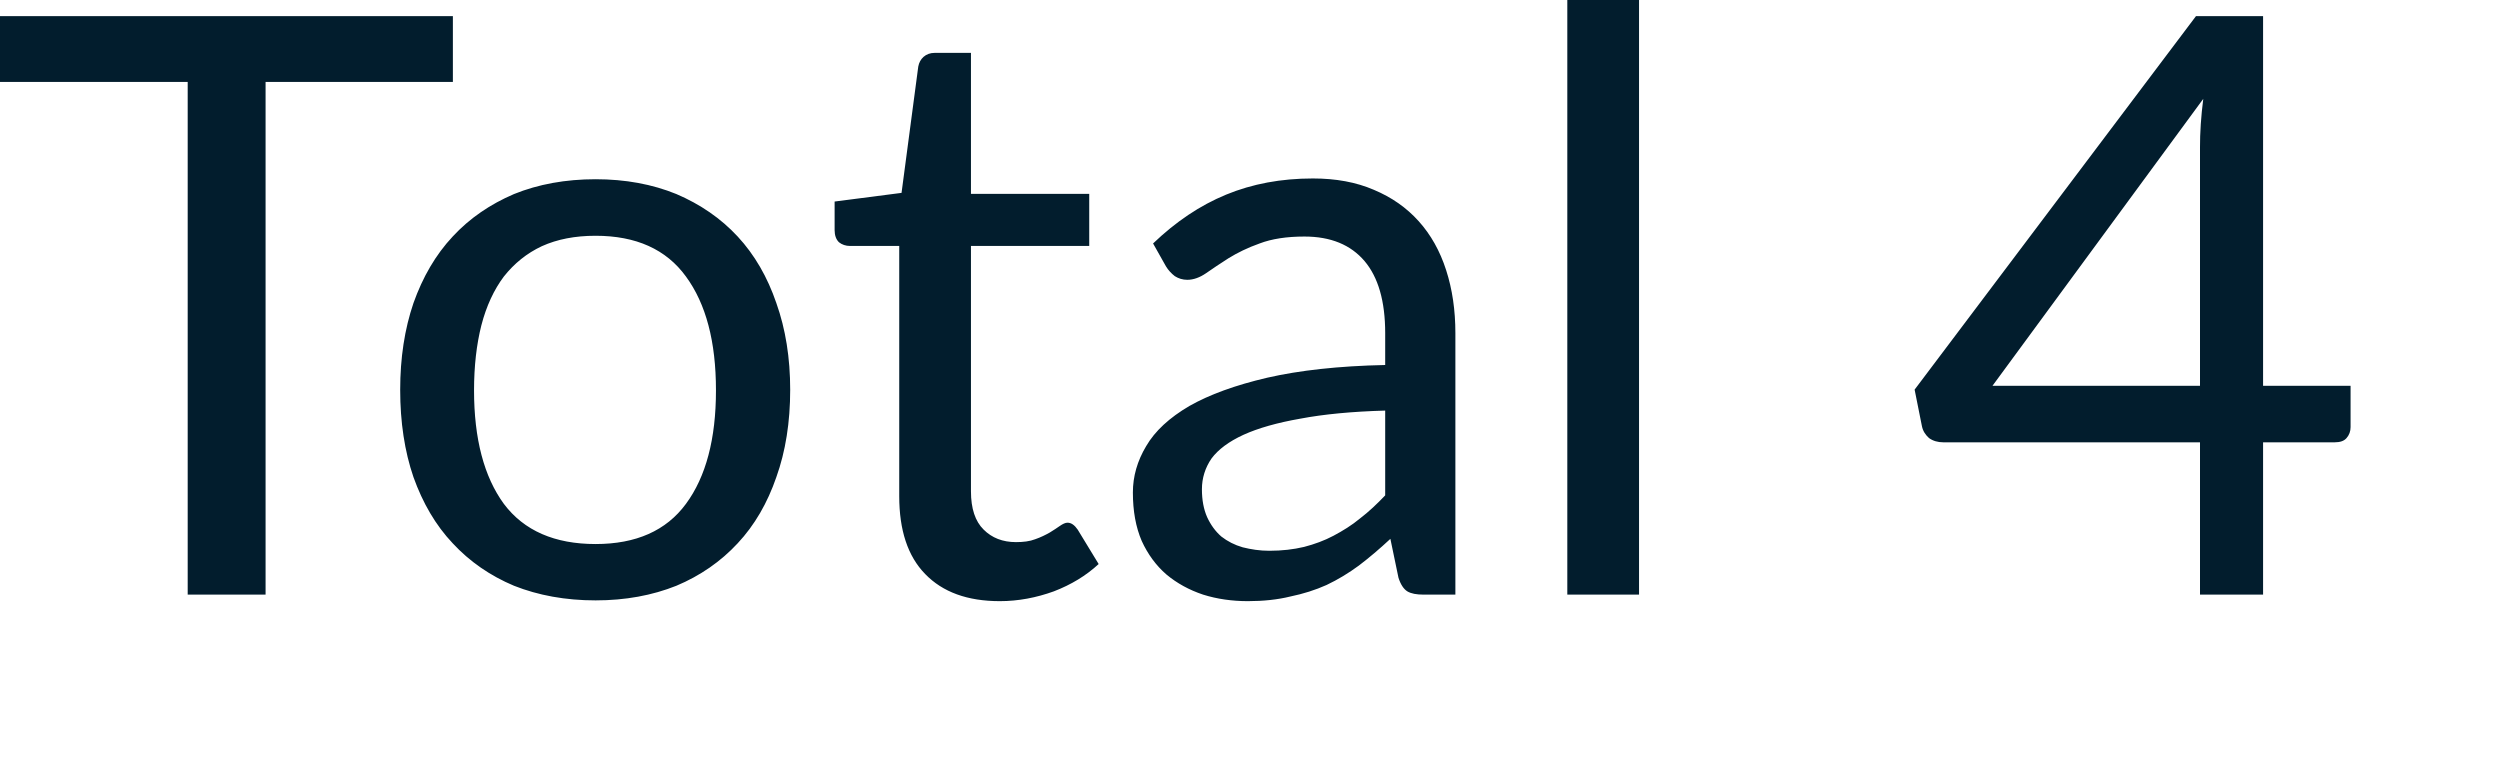 <?xml version="1.0" encoding="utf-8"?>
<svg xmlns="http://www.w3.org/2000/svg" fill="none" height="100%" overflow="visible" preserveAspectRatio="none" style="display: block;" viewBox="0 0 13 4" width="100%">
<path d="M2.355 0.426H1.381V3.092H0.976V0.426H0V0.084H2.355V0.426ZM3.097 0.932C3.252 0.932 3.392 0.958 3.517 1.009C3.641 1.062 3.748 1.135 3.836 1.23C3.924 1.325 3.991 1.441 4.037 1.576C4.085 1.711 4.109 1.861 4.109 2.027C4.109 2.195 4.085 2.347 4.037 2.481C3.991 2.615 3.924 2.731 3.836 2.825C3.748 2.92 3.641 2.994 3.517 3.046C3.392 3.096 3.252 3.122 3.097 3.122C2.941 3.122 2.799 3.096 2.673 3.046C2.549 2.994 2.442 2.92 2.354 2.825C2.265 2.731 2.198 2.615 2.15 2.481C2.104 2.347 2.081 2.195 2.081 2.027C2.081 1.861 2.104 1.711 2.15 1.576C2.198 1.441 2.265 1.325 2.354 1.23C2.442 1.135 2.549 1.062 2.673 1.009C2.799 0.958 2.941 0.932 3.097 0.932ZM3.097 2.829C3.307 2.829 3.464 2.76 3.567 2.62C3.671 2.479 3.723 2.282 3.723 2.03C3.723 1.776 3.671 1.58 3.567 1.438C3.464 1.296 3.307 1.226 3.097 1.226C2.99 1.226 2.898 1.244 2.818 1.28C2.739 1.317 2.674 1.37 2.62 1.438C2.569 1.506 2.529 1.591 2.503 1.692C2.478 1.791 2.465 1.904 2.465 2.03C2.465 2.282 2.517 2.479 2.62 2.62C2.725 2.76 2.885 2.829 3.097 2.829ZM5.199 3.126C5.031 3.126 4.902 3.079 4.811 2.985C4.72 2.892 4.676 2.756 4.676 2.58V1.279H4.42C4.398 1.279 4.378 1.272 4.363 1.26C4.348 1.246 4.34 1.224 4.34 1.197V1.048L4.688 1.003L4.775 0.346C4.779 0.325 4.788 0.309 4.802 0.296C4.818 0.282 4.837 0.275 4.86 0.275H5.049V1.008H5.664V1.279H5.049V2.555C5.049 2.644 5.071 2.711 5.115 2.754C5.158 2.797 5.214 2.819 5.283 2.819C5.321 2.819 5.355 2.815 5.383 2.804C5.412 2.794 5.438 2.781 5.459 2.769C5.48 2.756 5.497 2.745 5.511 2.735C5.527 2.724 5.54 2.718 5.551 2.718C5.571 2.718 5.588 2.731 5.604 2.754L5.713 2.933C5.648 2.993 5.571 3.04 5.48 3.075C5.389 3.108 5.295 3.126 5.199 3.126ZM7.203 2.135C7.03 2.14 6.883 2.154 6.762 2.177C6.642 2.198 6.543 2.226 6.466 2.261C6.39 2.296 6.335 2.337 6.3 2.384C6.267 2.432 6.25 2.486 6.25 2.544C6.25 2.6 6.259 2.648 6.277 2.689C6.296 2.73 6.32 2.763 6.351 2.79C6.383 2.815 6.42 2.834 6.462 2.846C6.506 2.857 6.551 2.864 6.6 2.864C6.667 2.864 6.726 2.857 6.781 2.844C6.835 2.83 6.887 2.811 6.934 2.786C6.983 2.76 7.03 2.731 7.072 2.696C7.118 2.661 7.161 2.62 7.203 2.576V2.135ZM5.996 1.266C6.114 1.153 6.24 1.068 6.376 1.012C6.512 0.956 6.662 0.928 6.827 0.928C6.946 0.928 7.051 0.947 7.144 0.987C7.237 1.026 7.314 1.08 7.377 1.15C7.44 1.22 7.488 1.305 7.52 1.405C7.552 1.504 7.568 1.613 7.568 1.732V3.092H7.402C7.366 3.092 7.338 3.087 7.318 3.075C7.299 3.063 7.283 3.039 7.272 3.004L7.23 2.802C7.174 2.854 7.12 2.9 7.066 2.941C7.013 2.98 6.957 3.014 6.898 3.042C6.84 3.068 6.777 3.088 6.709 3.102C6.644 3.118 6.57 3.126 6.489 3.126C6.407 3.126 6.329 3.115 6.256 3.092C6.184 3.068 6.12 3.033 6.065 2.987C6.012 2.941 5.969 2.883 5.937 2.813C5.906 2.741 5.891 2.657 5.891 2.561C5.891 2.477 5.914 2.397 5.96 2.32C6.006 2.241 6.081 2.172 6.185 2.111C6.289 2.052 6.423 2.003 6.59 1.964C6.757 1.926 6.96 1.903 7.203 1.898V1.732C7.203 1.567 7.167 1.442 7.096 1.358C7.024 1.273 6.92 1.23 6.783 1.23C6.691 1.23 6.613 1.242 6.55 1.266C6.488 1.288 6.435 1.314 6.388 1.343C6.344 1.371 6.304 1.398 6.271 1.421C6.239 1.443 6.206 1.455 6.174 1.455C6.149 1.455 6.128 1.448 6.109 1.436C6.091 1.422 6.075 1.405 6.063 1.385L5.996 1.266ZM8.523 0V3.092H8.15V0H8.523ZM11.44 2.006V0.766C11.44 0.729 11.441 0.69 11.444 0.646C11.447 0.604 11.451 0.559 11.457 0.514L10.361 2.006H11.44ZM12.223 2.006V2.221C12.223 2.243 12.216 2.262 12.202 2.278C12.189 2.293 12.169 2.3 12.141 2.3H11.768V3.092H11.44V2.3H10.105C10.077 2.3 10.052 2.293 10.031 2.278C10.012 2.261 9.999 2.241 9.994 2.216L9.956 2.026L11.419 0.084H11.768V2.006H12.223Z" fill="#021D2D" id="Vector"/>
</svg>
